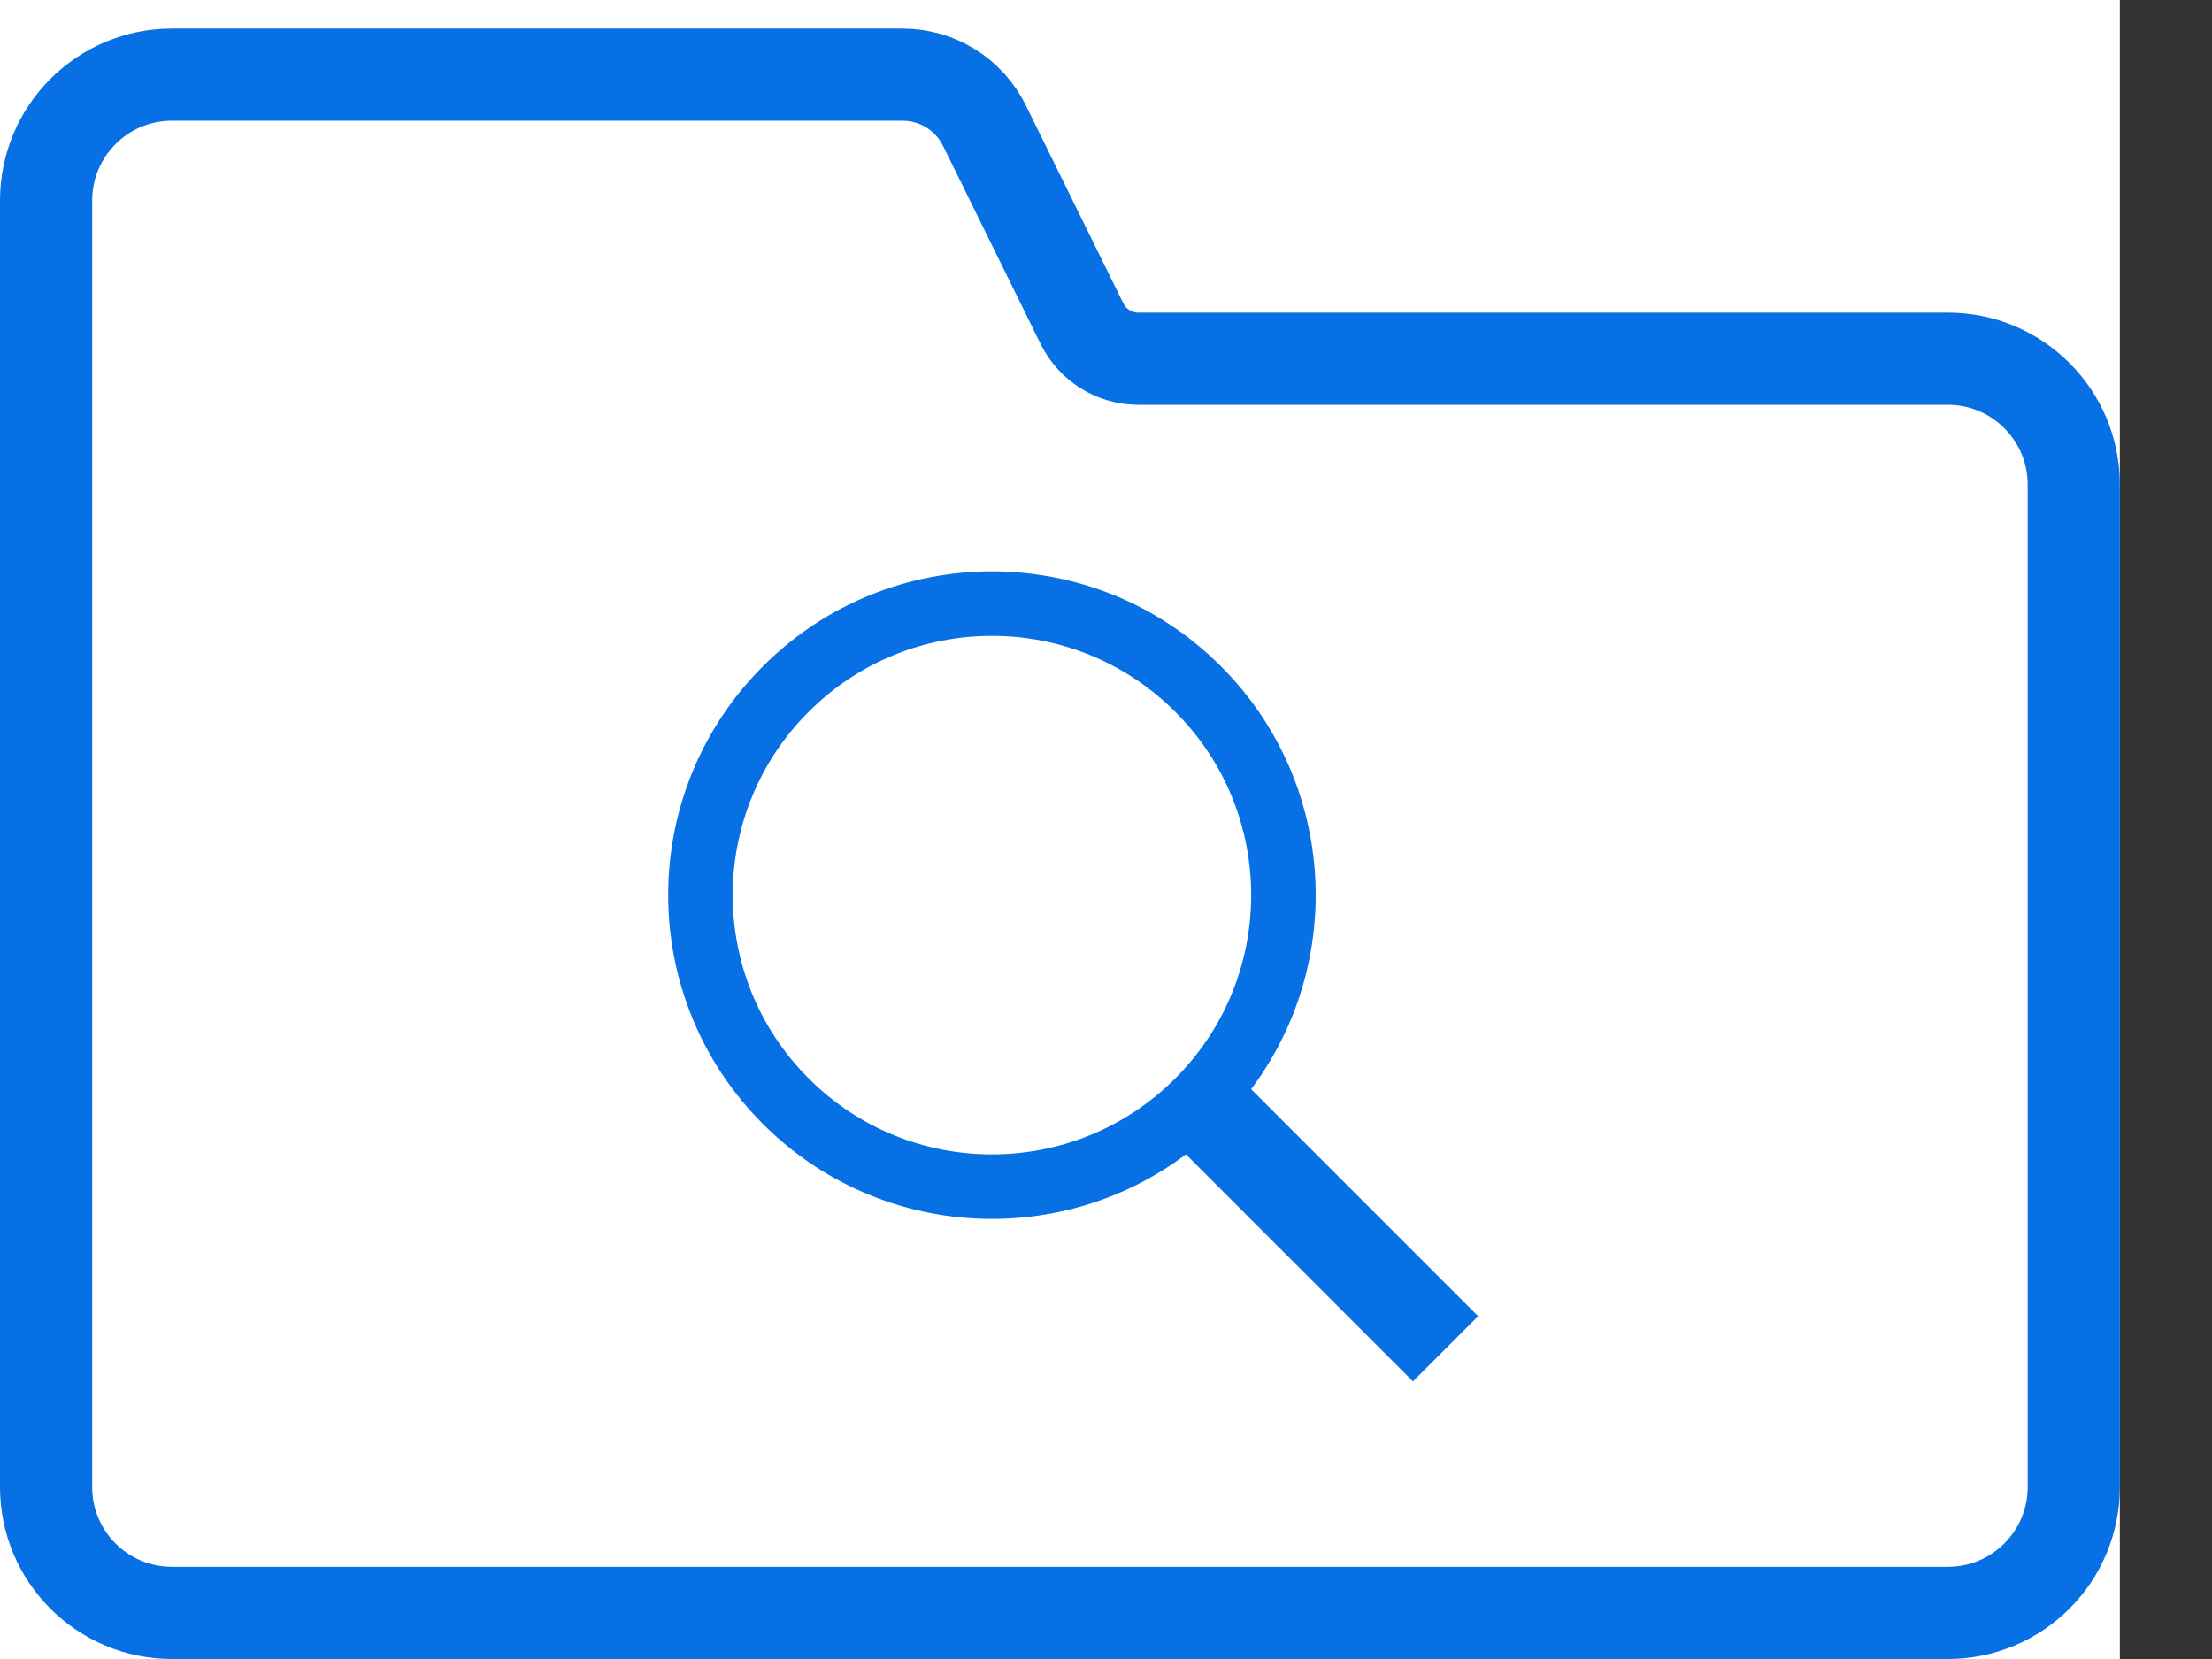 <?xml version="1.0" encoding="UTF-8" standalone="no"?>
<svg width="24px" height="18px" viewBox="0 0 24 18" version="1.1" xmlns="http://www.w3.org/2000/svg" xmlns:xlink="http://www.w3.org/1999/xlink" xmlns:sketch="http://www.bohemiancoding.com/sketch/ns">
    <rect x="0" y="0" width="24" height="18" fill="#333333" stroke="none"/>
    <!-- Generator: Sketch 3.5.2 (25235) - http://www.bohemiancoding.com/sketch -->
    <title>saved-search-blue</title>
    <desc>Created with Sketch.</desc>
    <defs></defs>
    <g id="Page-1" stroke="none" stroke-width="1" fill="none" fill-rule="evenodd" sketch:type="MSPage">
        <g id="Jobs-Iconography" sketch:type="MSArtboardGroup" transform="translate(-674, -611)">
            <g id="saved-search-blue" sketch:type="MSLayerGroup" transform="translate(674, 611)">
                <rect id="Rectangle-2" fill="#FFFFFF" sketch:type="MSShapeGroup" x="0" y="0" width="23" height="18"></rect>
                <path d="M21.134,17.5 L1.865,17.5 C1.111,17.5 0.5,16.889 0.5,16.134 L0.5,2.176 C0.5,1.422 1.111,0.81 1.865,0.81 L9.793,0.81 C10.171,0.81 10.515,1.025 10.681,1.363 L11.739,3.511 C11.854,3.744 12.091,3.892 12.351,3.892 L21.134,3.892 C21.889,3.892 22.5,4.504 22.5,5.258 L22.5,16.134 C22.5,16.889 21.889,17.5 21.134,17.5 L21.134,17.5 Z" id="Stroke-1" stroke="#0770E4" sketch:type="MSShapeGroup"></path>
                <path d="M12.999,7.476 C14.234,8.71 14.234,10.713 12.999,11.948 C11.764,13.184 9.761,13.184 8.526,11.948 C7.291,10.713 7.291,8.71 8.526,7.476 C9.761,6.24 11.764,6.24 12.999,7.476 L12.999,7.476 Z" id="Stroke-3" stroke="#0770E4" stroke-width="0.7" sketch:type="MSShapeGroup"></path>
                <path d="M15.684,14.634 L12.998,11.948" id="Stroke-5" stroke="#0770E4" sketch:type="MSShapeGroup"></path>
            </g>
        </g>
    </g>
</svg>